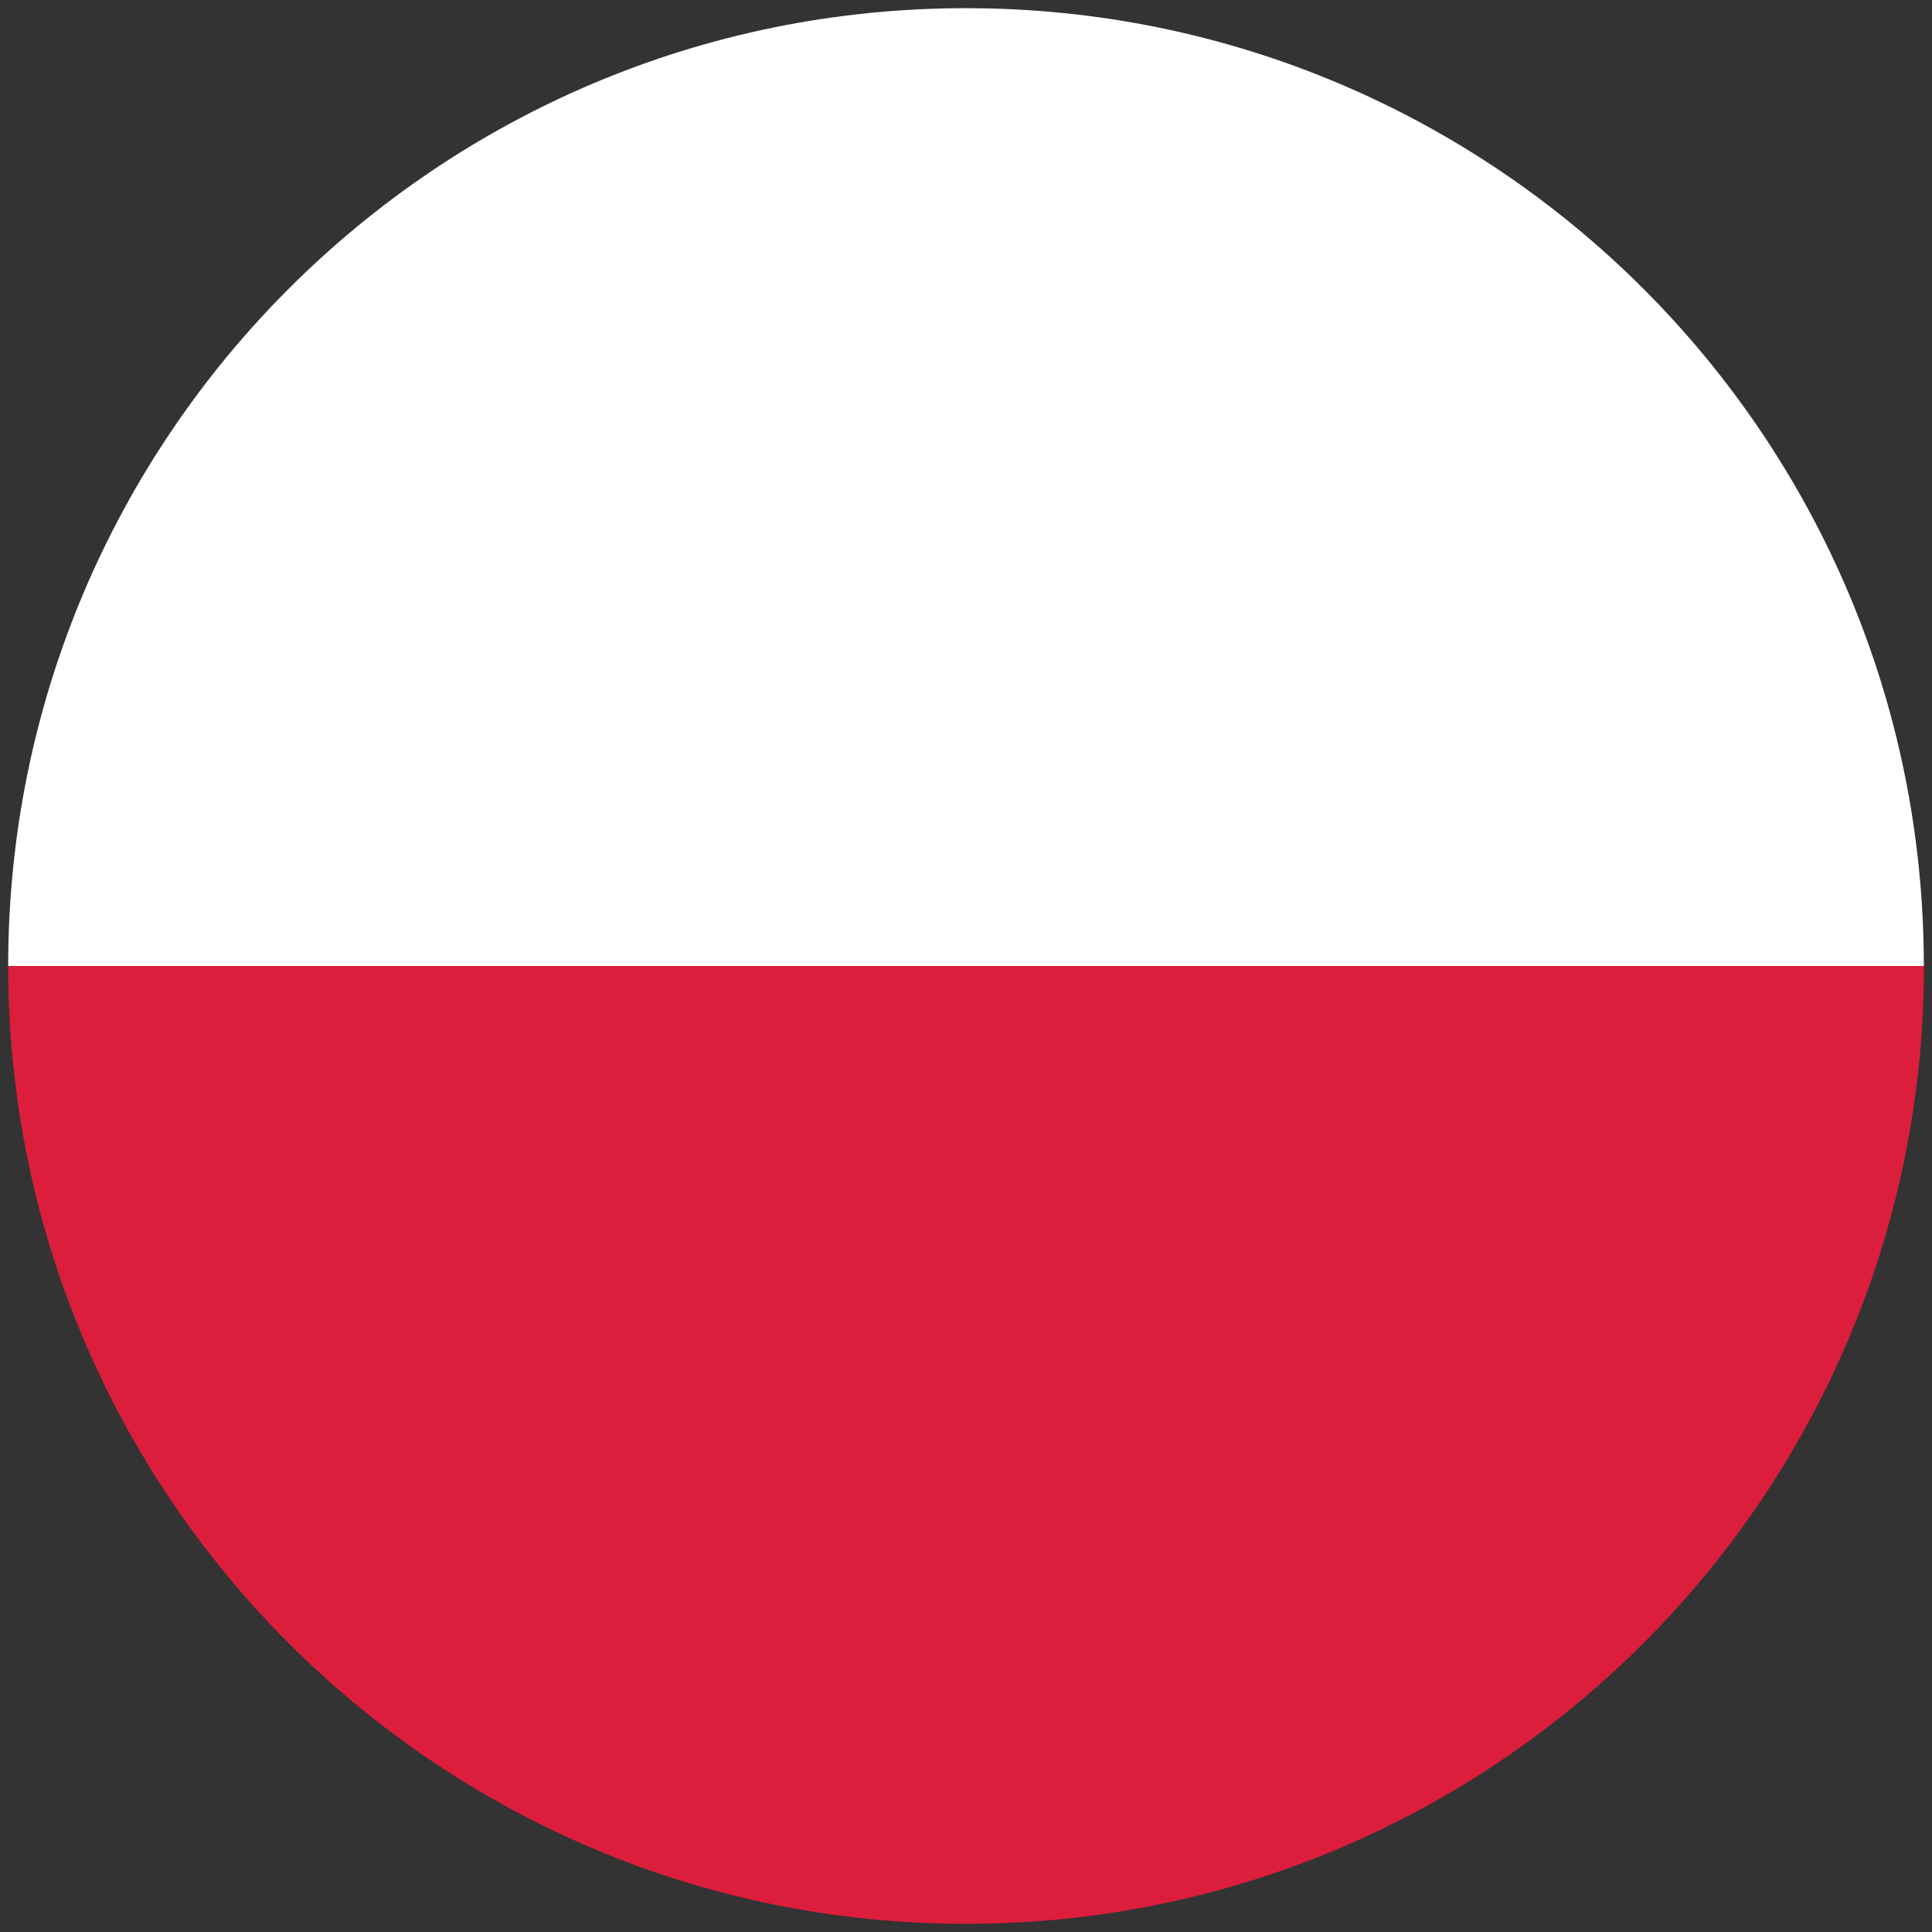 <svg xmlns="http://www.w3.org/2000/svg" width="22" height="22"><rect width="100%" height="100%" fill="#333333" stroke="none"/><switch><g><path fill="#FFF" d="M11 .093C4.977.093.093 4.976.093 11h21.814C21.908 4.976 17.024.093 11 .093z"/><path fill="#DD1D3C" d="M21.908 11H.093c0 6.023 4.884 10.907 10.907 10.907S21.908 17.024 21.908 11z"/></g></switch></svg>